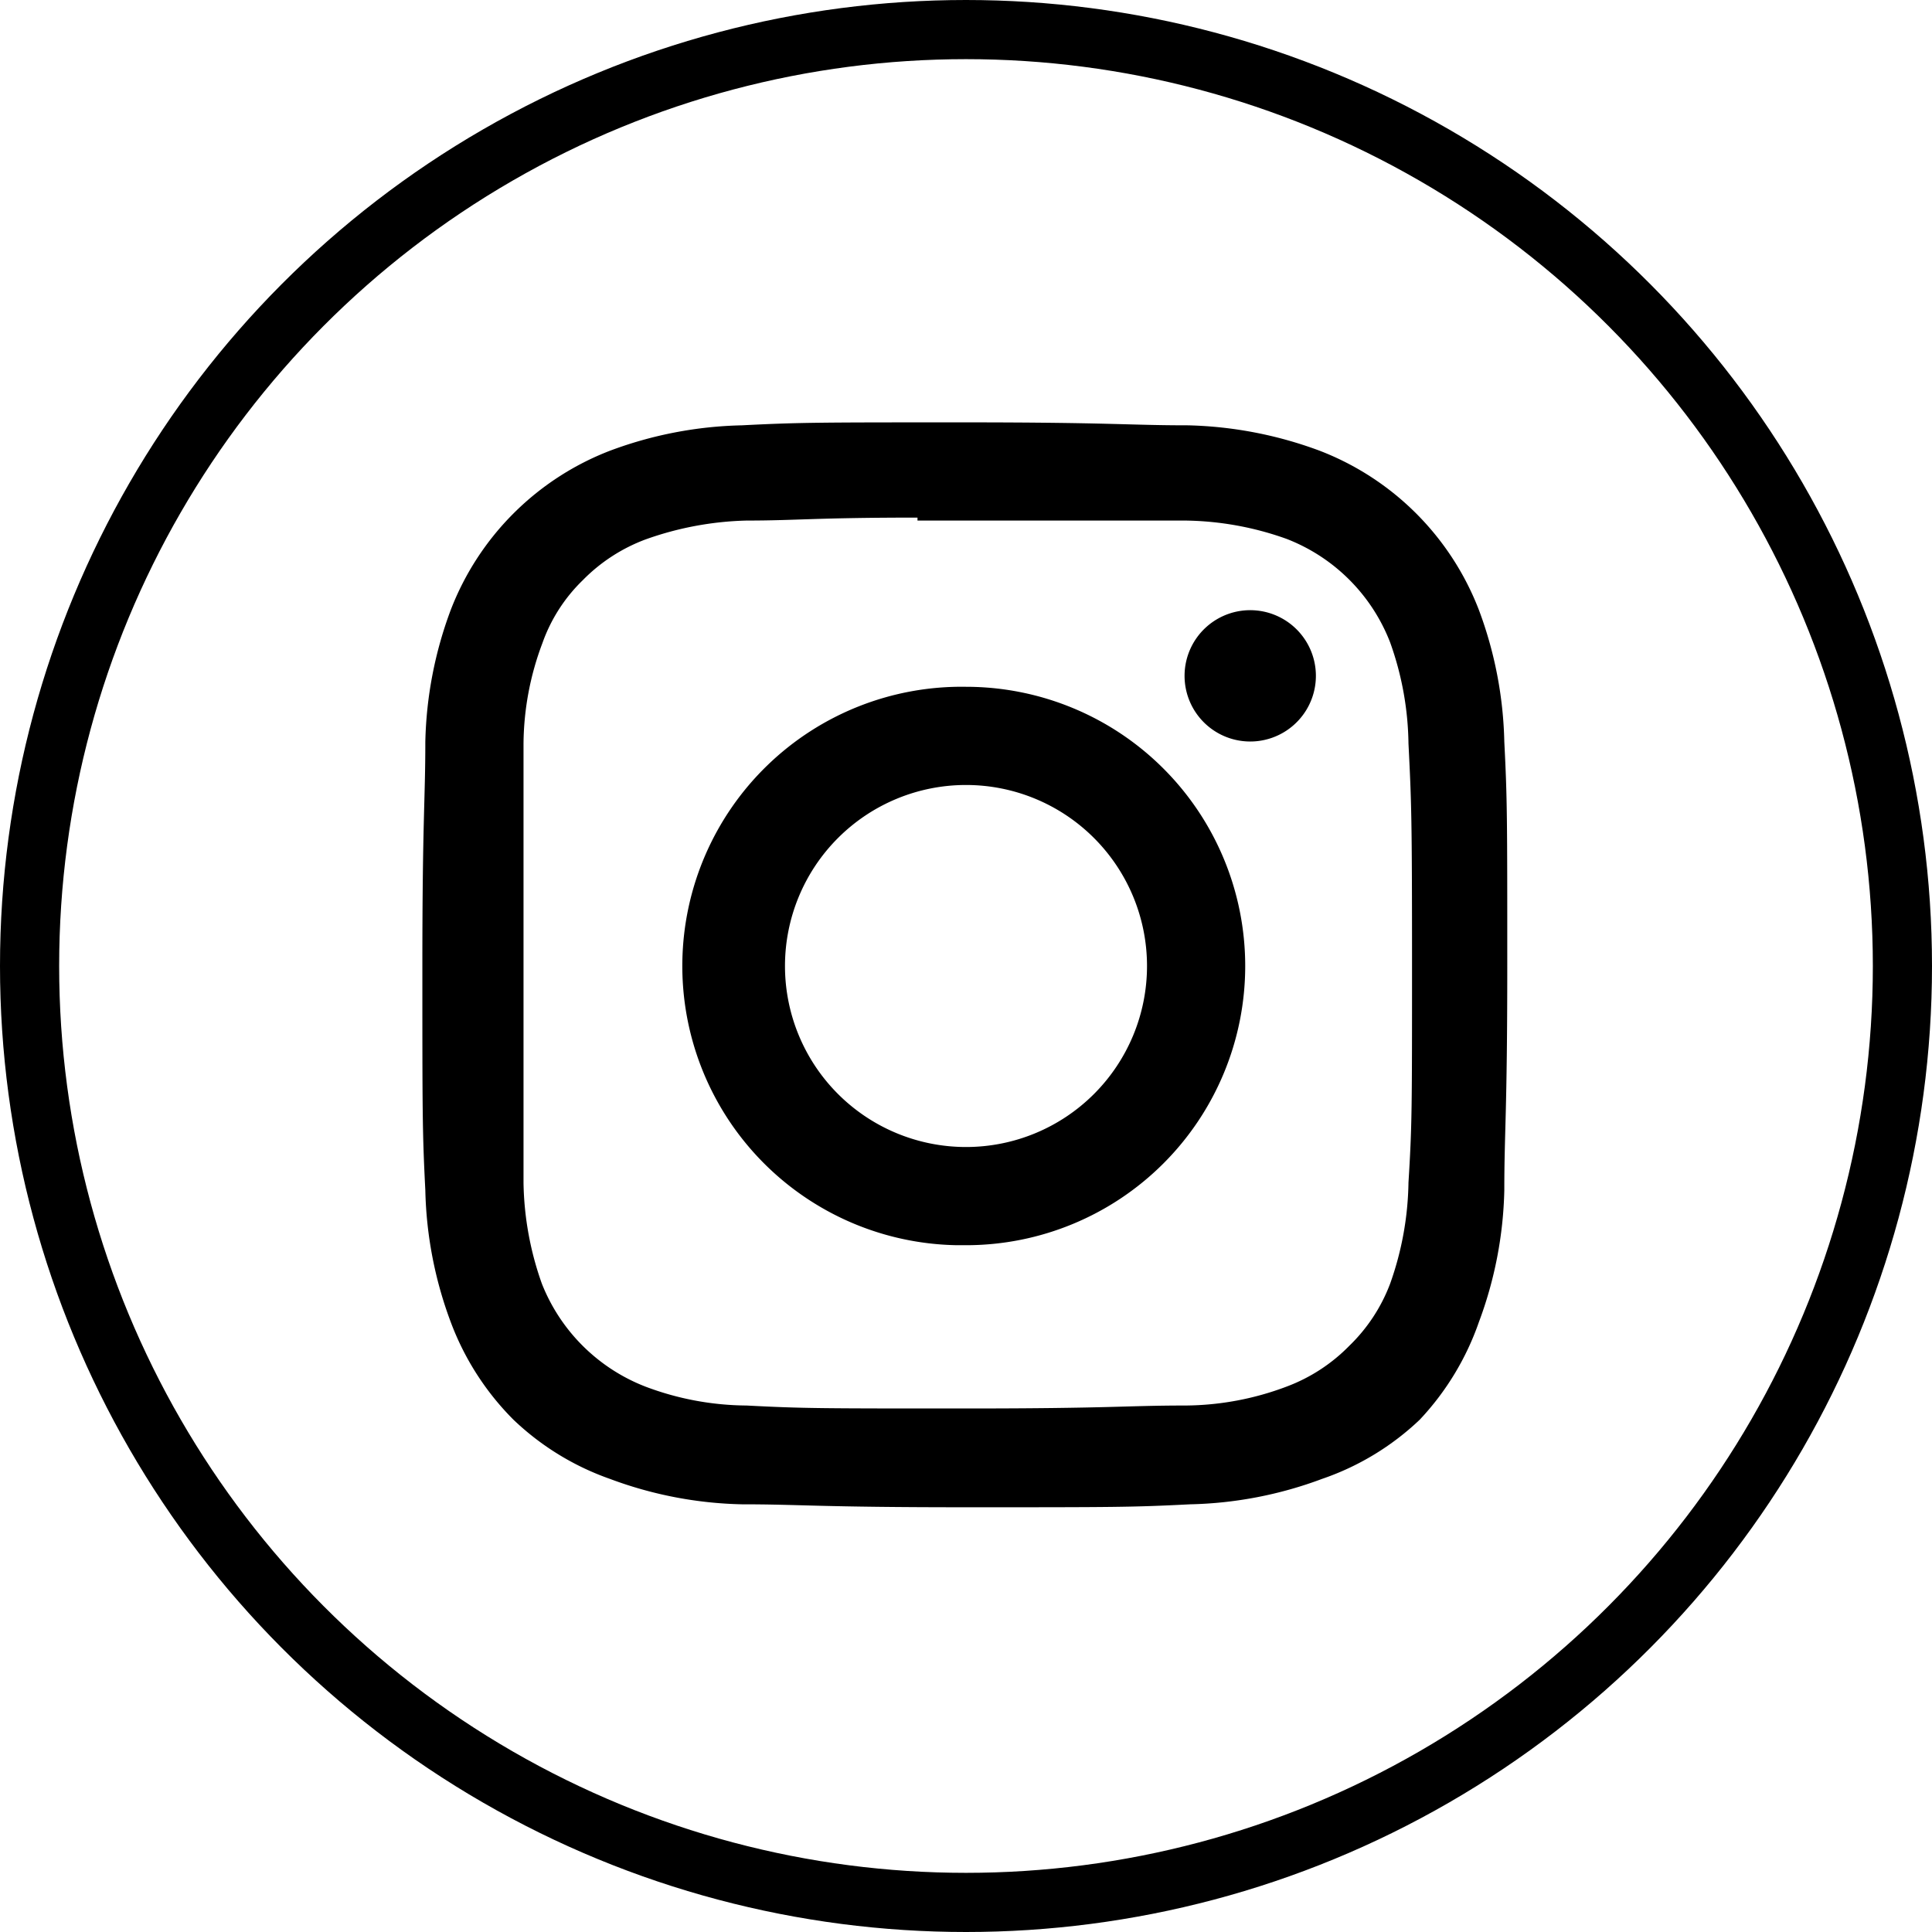 <svg xmlns="http://www.w3.org/2000/svg" viewBox="0 0 32.66 32.66"><defs><style>.cls-1{fill:none;stroke:#000;stroke-miterlimit:10;}</style></defs><g id="Capa_2" data-name="Capa 2"><g id="Capa_1-2" data-name="Capa 1"><circle class="cls-1" cx="16.33" cy="16.33" r="15.83"/><path d="M16.33,7.14c-2.49,0-2.81,0-3.79.05a6.76,6.76,0,0,0-2.23.43,4.69,4.69,0,0,0-2.69,2.69,6.76,6.76,0,0,0-.43,2.23c0,1-.05,1.29-.05,3.79s0,2.81.05,3.79a6.76,6.76,0,0,0,.43,2.23A4.62,4.62,0,0,0,8.68,24,4.54,4.54,0,0,0,10.31,25a6.76,6.76,0,0,0,2.23.43c1,0,1.29.05,3.79.05s2.81,0,3.79-.05A6.76,6.76,0,0,0,22.35,25,4.51,4.51,0,0,0,24,24,4.62,4.62,0,0,0,25,22.35a6.76,6.76,0,0,0,.43-2.23c0-1,.05-1.29.05-3.79s0-2.81-.05-3.79A6.76,6.76,0,0,0,25,10.31a4.69,4.69,0,0,0-2.69-2.69,6.82,6.82,0,0,0-2.23-.43c-1,0-1.29-.05-3.79-.05ZM15.51,8.8h.82c2.46,0,2.75,0,3.71,0a5.25,5.25,0,0,1,1.71.31,3.06,3.06,0,0,1,1.75,1.75,5.25,5.25,0,0,1,.31,1.71c.05,1,.06,1.25.06,3.71s0,2.74-.06,3.71a5.31,5.31,0,0,1-.31,1.71,2.87,2.87,0,0,1-.69,1.05,2.91,2.91,0,0,1-1.06.69,4.92,4.92,0,0,1-1.71.32c-1,0-1.25.05-3.71.05s-2.75,0-3.71-.05a4.92,4.92,0,0,1-1.71-.32,3.08,3.08,0,0,1-1.75-1.74A5.31,5.31,0,0,1,8.85,20c0-1,0-1.26,0-3.71s0-2.75,0-3.72a4.9,4.9,0,0,1,.32-1.7,2.76,2.76,0,0,1,.68-1.06,2.91,2.91,0,0,1,1.06-.69,5.45,5.45,0,0,1,1.71-.32c.84,0,1.17-.05,2.89-.05Zm5.73,1.52a1.11,1.11,0,1,0,0,2.21h0a1.11,1.11,0,0,0,0-2.21Zm-4.91,1.29a4.72,4.72,0,0,0-.15,9.44h.15a4.72,4.72,0,0,0,0-9.44Zm0,1.66a3.06,3.06,0,1,1,0,6.12h0a3.06,3.06,0,1,1,0-6.12Z"/></g></g></svg>